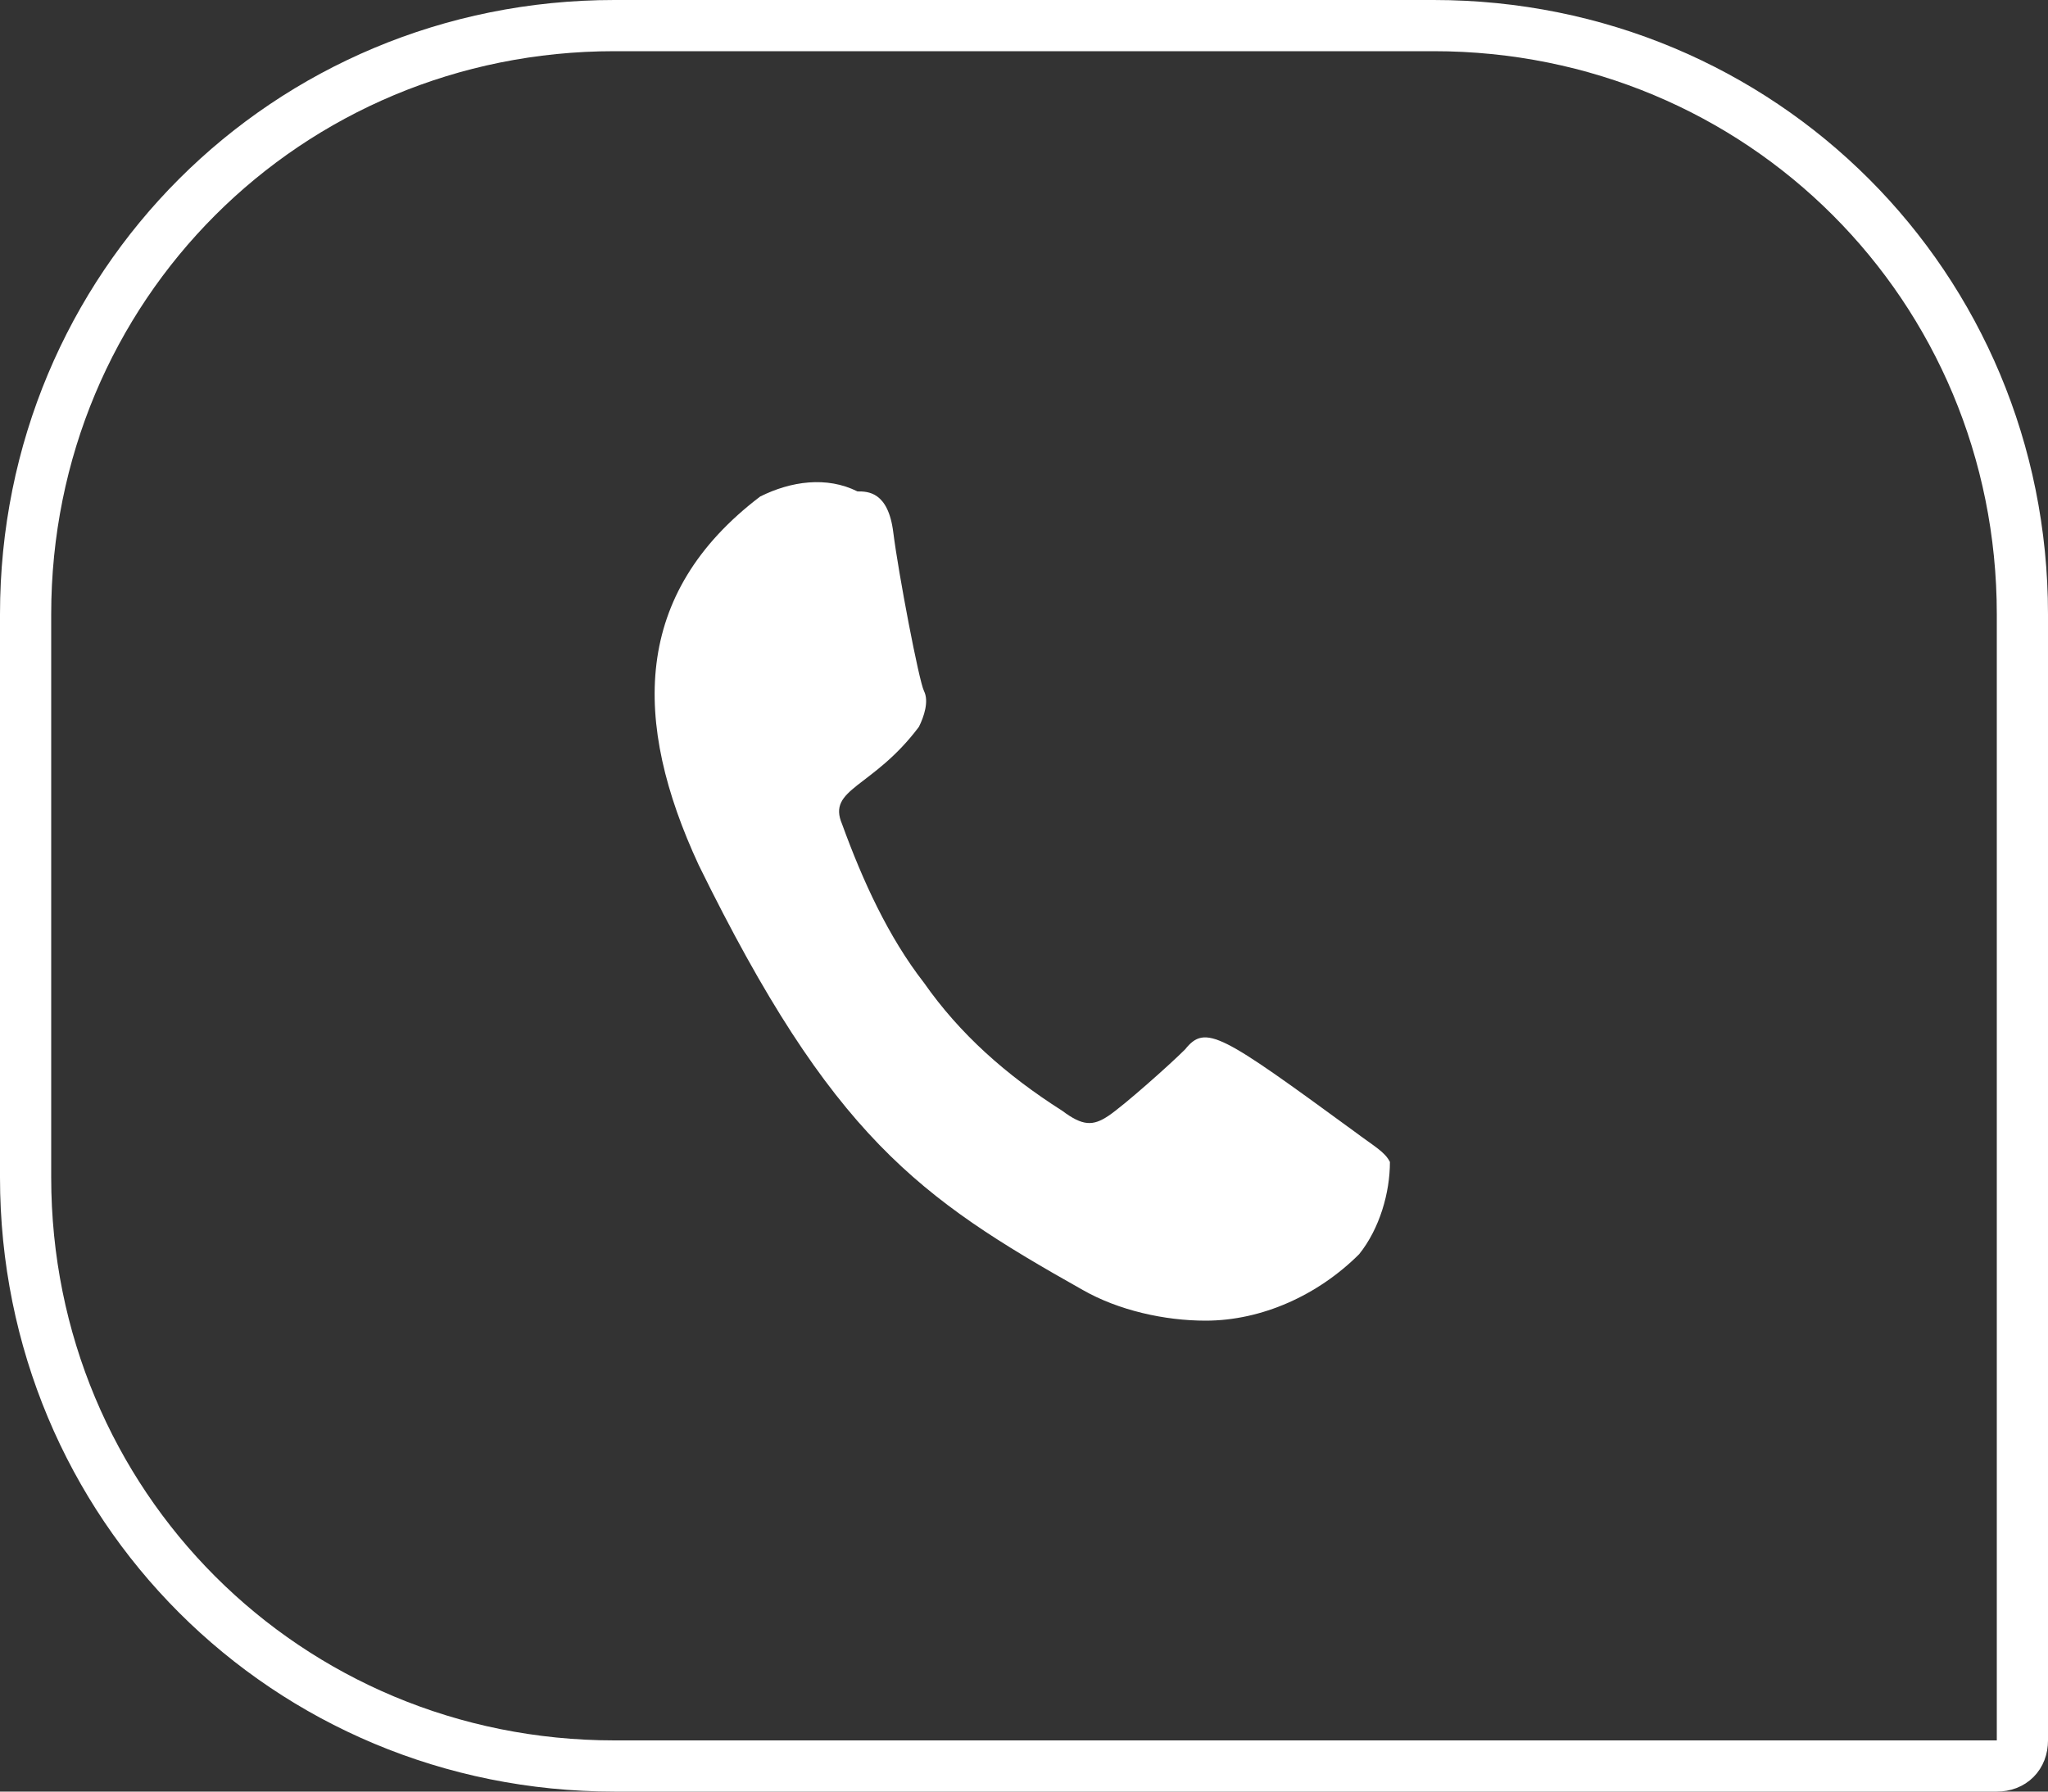 <?xml version="1.0" encoding="utf-8"?>
<!-- Generator: Adobe Illustrator 21.0.0, SVG Export Plug-In . SVG Version: 6.00 Build 0)  -->
<svg version="1.1" id="Capa_1" xmlns="http://www.w3.org/2000/svg" xmlns:xlink="http://www.w3.org/1999/xlink" x="0px" y="0px"
	 viewBox="0 0 40 35" style="enable-background:new 0 0 40 35;" xml:space="preserve">
<rect x="0" y="0" width="40" height="35" fill="#333333" stroke="none"/>
<style type="text/css">
	.st0{fill:none;stroke:#FFFFFF;}
	.st1{fill:#FFFFFF;}
</style>
<g>
	<path class="st0" d="M12,0.5h16c6.4,0,11.5,5.1,11.5,11.5v22c0,0.3-0.2,0.5-0.5,0.5H12C5.6,34.5,0.5,29.4,0.5,23V12
		C0.5,5.6,5.6,0.5,12,0.5z"/>
</g>
<g transform="translate(-138.353 -28)">
	<path class="st1" d="M164.8,50.1L164.8,50.1c-2.6-1.9-2.9-2.1-3.3-1.6c-0.3,0.3-1.2,1.1-1.5,1.3c-0.3,0.2-0.5,0.2-0.9-0.1
		c-1.1-0.7-2-1.5-2.7-2.5c-0.7-0.9-1.2-2-1.6-3.1c-0.3-0.7,0.6-0.7,1.5-1.9c0.1-0.2,0.2-0.5,0.1-0.7c-0.1-0.2-0.5-2.3-0.6-3.1
		s-0.5-0.8-0.7-0.8c-0.6-0.3-1.3-0.2-1.9,0.1c-2.5,1.9-2.5,4.4-1.2,7.2c2.6,5.3,4.3,6.5,7.5,8.3c0.7,0.4,1.6,0.6,2.4,0.6
		c1.1,0,2.2-0.5,3-1.3c0.4-0.5,0.6-1.2,0.6-1.8C165.4,50.5,165.2,50.4,164.8,50.1L164.8,50.1z"/>
</g>
</svg>
